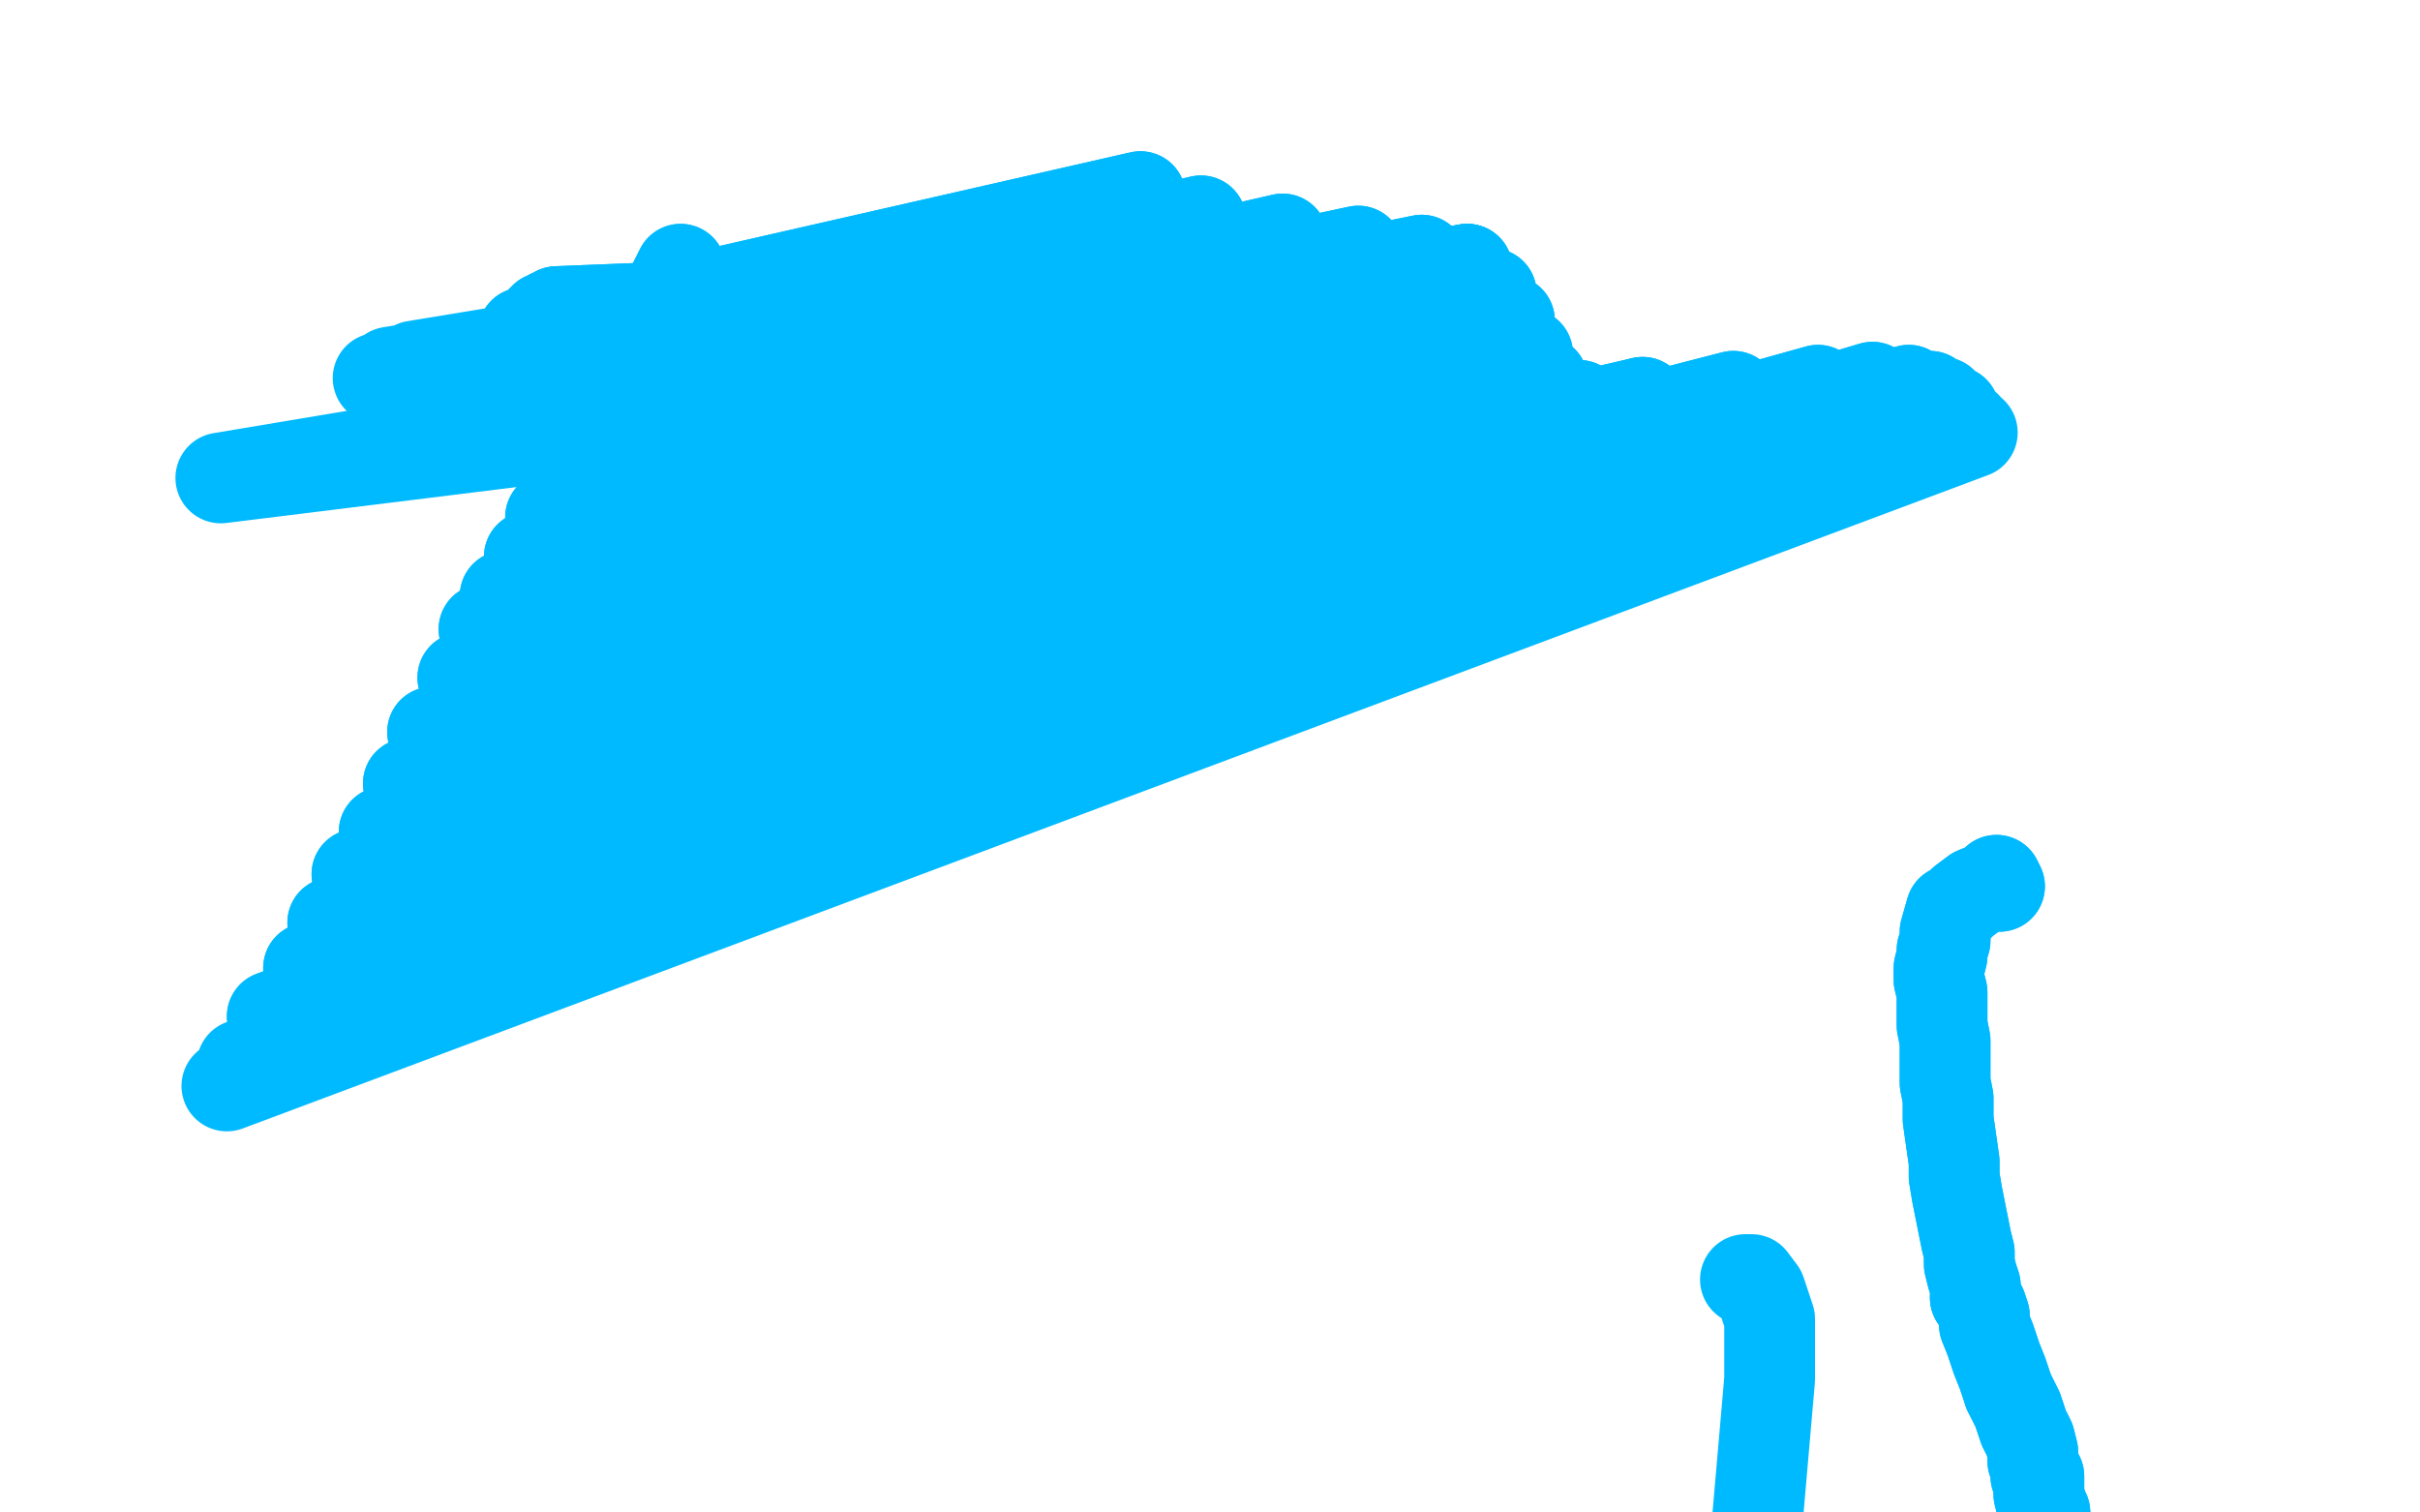 <?xml version="1.0" standalone="no"?>
<!DOCTYPE svg PUBLIC "-//W3C//DTD SVG 1.1//EN"
"http://www.w3.org/Graphics/SVG/1.1/DTD/svg11.dtd">

<svg width="800" height="500" version="1.1" xmlns="http://www.w3.org/2000/svg" xmlns:xlink="http://www.w3.org/1999/xlink" style="stroke-antialiasing: false"><desc>This SVG has been created on https://colorillo.com/</desc><rect x='0' y='0' width='800' height='500' style='fill: rgb(255,255,255); stroke-width:0' /><polyline points="264,99 259,100 259,100 184,103 184,103 259,101 259,101 184,103 184,103 258,101 258,101 182,104 182,104 258,101 258,101 180,105 180,105 258,101 258,101 179,106 179,106 267,101 267,101 173,110 173,110" style="fill: none; stroke: #00baff; stroke-width: 30; stroke-linejoin: round; stroke-linecap: round; stroke-antialiasing: false; stroke-antialias: 0; opacity: 1.0"/>
<polyline points="264,99 259,100 259,100 184,103 184,103 259,101 259,101 184,103 184,103 258,101 258,101 182,104 182,104 258,101 258,101 180,105 180,105 258,101 258,101 179,106 179,106 267,101 267,101 173,110 307,95 152,119 314,93 149,120 350,86 137,121 354,87 129,123 357,88 125,125" style="fill: none; stroke: #00baff; stroke-width: 30; stroke-linejoin: round; stroke-linecap: round; stroke-antialiasing: false; stroke-antialias: 0; opacity: 1.0"/>
<polyline points="419,110 451,111 451,111 73,158 73,158 453,111 453,111 73,158 73,158 458,110 458,110 73,158 73,158 461,108 461,108 73,158 73,158 467,104 467,104 73,158 73,158 478,95 478,95 73,158 73,158 485,89 485,89 73,158 73,158" style="fill: none; stroke: #00baff; stroke-width: 30; stroke-linejoin: round; stroke-linecap: round; stroke-antialiasing: false; stroke-antialias: 0; opacity: 1.0"/>
<polyline points="485,89 193,150 493,97 188,158 499,106 182,171 505,117 175,184 510,126 167,197 514,131 160,208 522,134 153,224 543,133" style="fill: none; stroke: #00baff; stroke-width: 30; stroke-linejoin: round; stroke-linecap: round; stroke-antialiasing: false; stroke-antialias: 0; opacity: 1.0"/>
<polyline points="225,89 219,101 219,101 377,65 377,65 213,116 213,116 397,73 397,73 207,129 207,129 424,79 424,79 202,136 202,136 449,83 449,83 199,141 199,141 470,86 470,86 197,145 197,145 485,89 485,89" style="fill: none; stroke: #00baff; stroke-width: 30; stroke-linejoin: round; stroke-linecap: round; stroke-antialiasing: false; stroke-antialias: 0; opacity: 1.0"/>
<polyline points="543,133 143,242 573,131 135,259 601,129 127,275 619,128 118,289 631,129 110,305 638,131 102,320 642,133 90,336 646,136" style="fill: none; stroke: #00baff; stroke-width: 30; stroke-linejoin: round; stroke-linecap: round; stroke-antialiasing: false; stroke-antialias: 0; opacity: 1.0"/>
<polyline points="225,89 219,101 219,101 377,65 377,65 213,116 213,116 397,73 397,73 207,129 207,129 424,79 424,79 202,136 202,136 449,83 449,83 199,141 199,141 470,86 470,86 197,145 197,145 485,89 193,150 493,97 188,158 499,106 182,171 505,117 175,184 510,126 167,197 514,131 160,208 522,134 153,224 543,133 143,242 573,131 135,259 601,129 127,275 619,128 118,289 631,129 110,305 638,131 102,320 642,133 90,336 646,136 80,352 650,141 75,359 652,143" style="fill: none; stroke: #00baff; stroke-width: 30; stroke-linejoin: round; stroke-linecap: round; stroke-antialiasing: false; stroke-antialias: 0; opacity: 1.0"/>
<polyline points="579,423 577,423 577,423 579,423 579,423 582,427 582,427 584,433 584,433 585,436 585,436 585,456 585,456 579,525 576,541 574,555 572,565" style="fill: none; stroke: #00baff; stroke-width: 30; stroke-linejoin: round; stroke-linecap: round; stroke-antialiasing: false; stroke-antialias: 0; opacity: 1.0"/>
<polyline points="661,293 660,291 660,291 660,293 660,293 658,293 658,293 653,295 653,295 649,298 649,298 647,300 647,300 645,301 645,301 643,308 643,311 642,314 642,316 641,320 641,324 642,328 642,334 642,339 643,344 643,348 643,353 643,358 644,363 644,370 645,377 646,384 646,389 647,395 648,400 649,405 650,410 651,414 651,418 652,422 653,425 653,427 653,429" style="fill: none; stroke: #00baff; stroke-width: 30; stroke-linejoin: round; stroke-linecap: round; stroke-antialiasing: false; stroke-antialias: 0; opacity: 1.0"/>
<polyline points="664,460 667,466 669,472 671,476 672,480 672,483 673,486 673,488 674,488 674,489 674,490 674,491 674,492 674,494 675,498" style="fill: none; stroke: #00baff; stroke-width: 30; stroke-linejoin: round; stroke-linecap: round; stroke-antialiasing: false; stroke-antialias: 0; opacity: 1.0"/>
<polyline points="653,429 655,432 656,435 656,438 658,443 660,449 662,454 664,460" style="fill: none; stroke: #00baff; stroke-width: 30; stroke-linejoin: round; stroke-linecap: round; stroke-antialiasing: false; stroke-antialias: 0; opacity: 1.0"/>
<polyline points="675,498 676,500 676,502 677,505 677,508 678,510 678,512 679,514 678,515 678,517 679,519 679,521 679,522 679,523 679,524 681,525 679,525 679,526 681,527 682,527" style="fill: none; stroke: #00baff; stroke-width: 30; stroke-linejoin: round; stroke-linecap: round; stroke-antialiasing: false; stroke-antialias: 0; opacity: 1.0"/>
<polyline points="661,293 660,291 660,291 660,293 660,293 658,293 658,293 653,295 653,295 649,298 649,298 647,300 647,300 645,301 643,308 643,311 642,314 642,316 641,320 641,324 642,328 642,334 642,339 643,344 643,348 643,353 643,358 644,363 644,370 645,377 646,384 646,389 647,395 648,400 649,405 650,410 651,414 651,418 652,422 653,425 653,427 653,429 655,432 656,435 656,438 658,443 660,449 662,454 664,460 667,466 669,472 671,476 672,480 672,483 673,486 673,488 674,488 674,489 674,490 674,491 674,492 674,494 675,498 676,500 676,502 677,505 677,508 678,510 678,512 679,514 678,515 678,517 679,519 679,521 679,522 679,523 679,524 681,525 679,525 679,526 681,527 682,527 681,527 681,525 682,524" style="fill: none; stroke: #00baff; stroke-width: 30; stroke-linejoin: round; stroke-linecap: round; stroke-antialiasing: false; stroke-antialias: 0; opacity: 1.0"/>
</svg>

